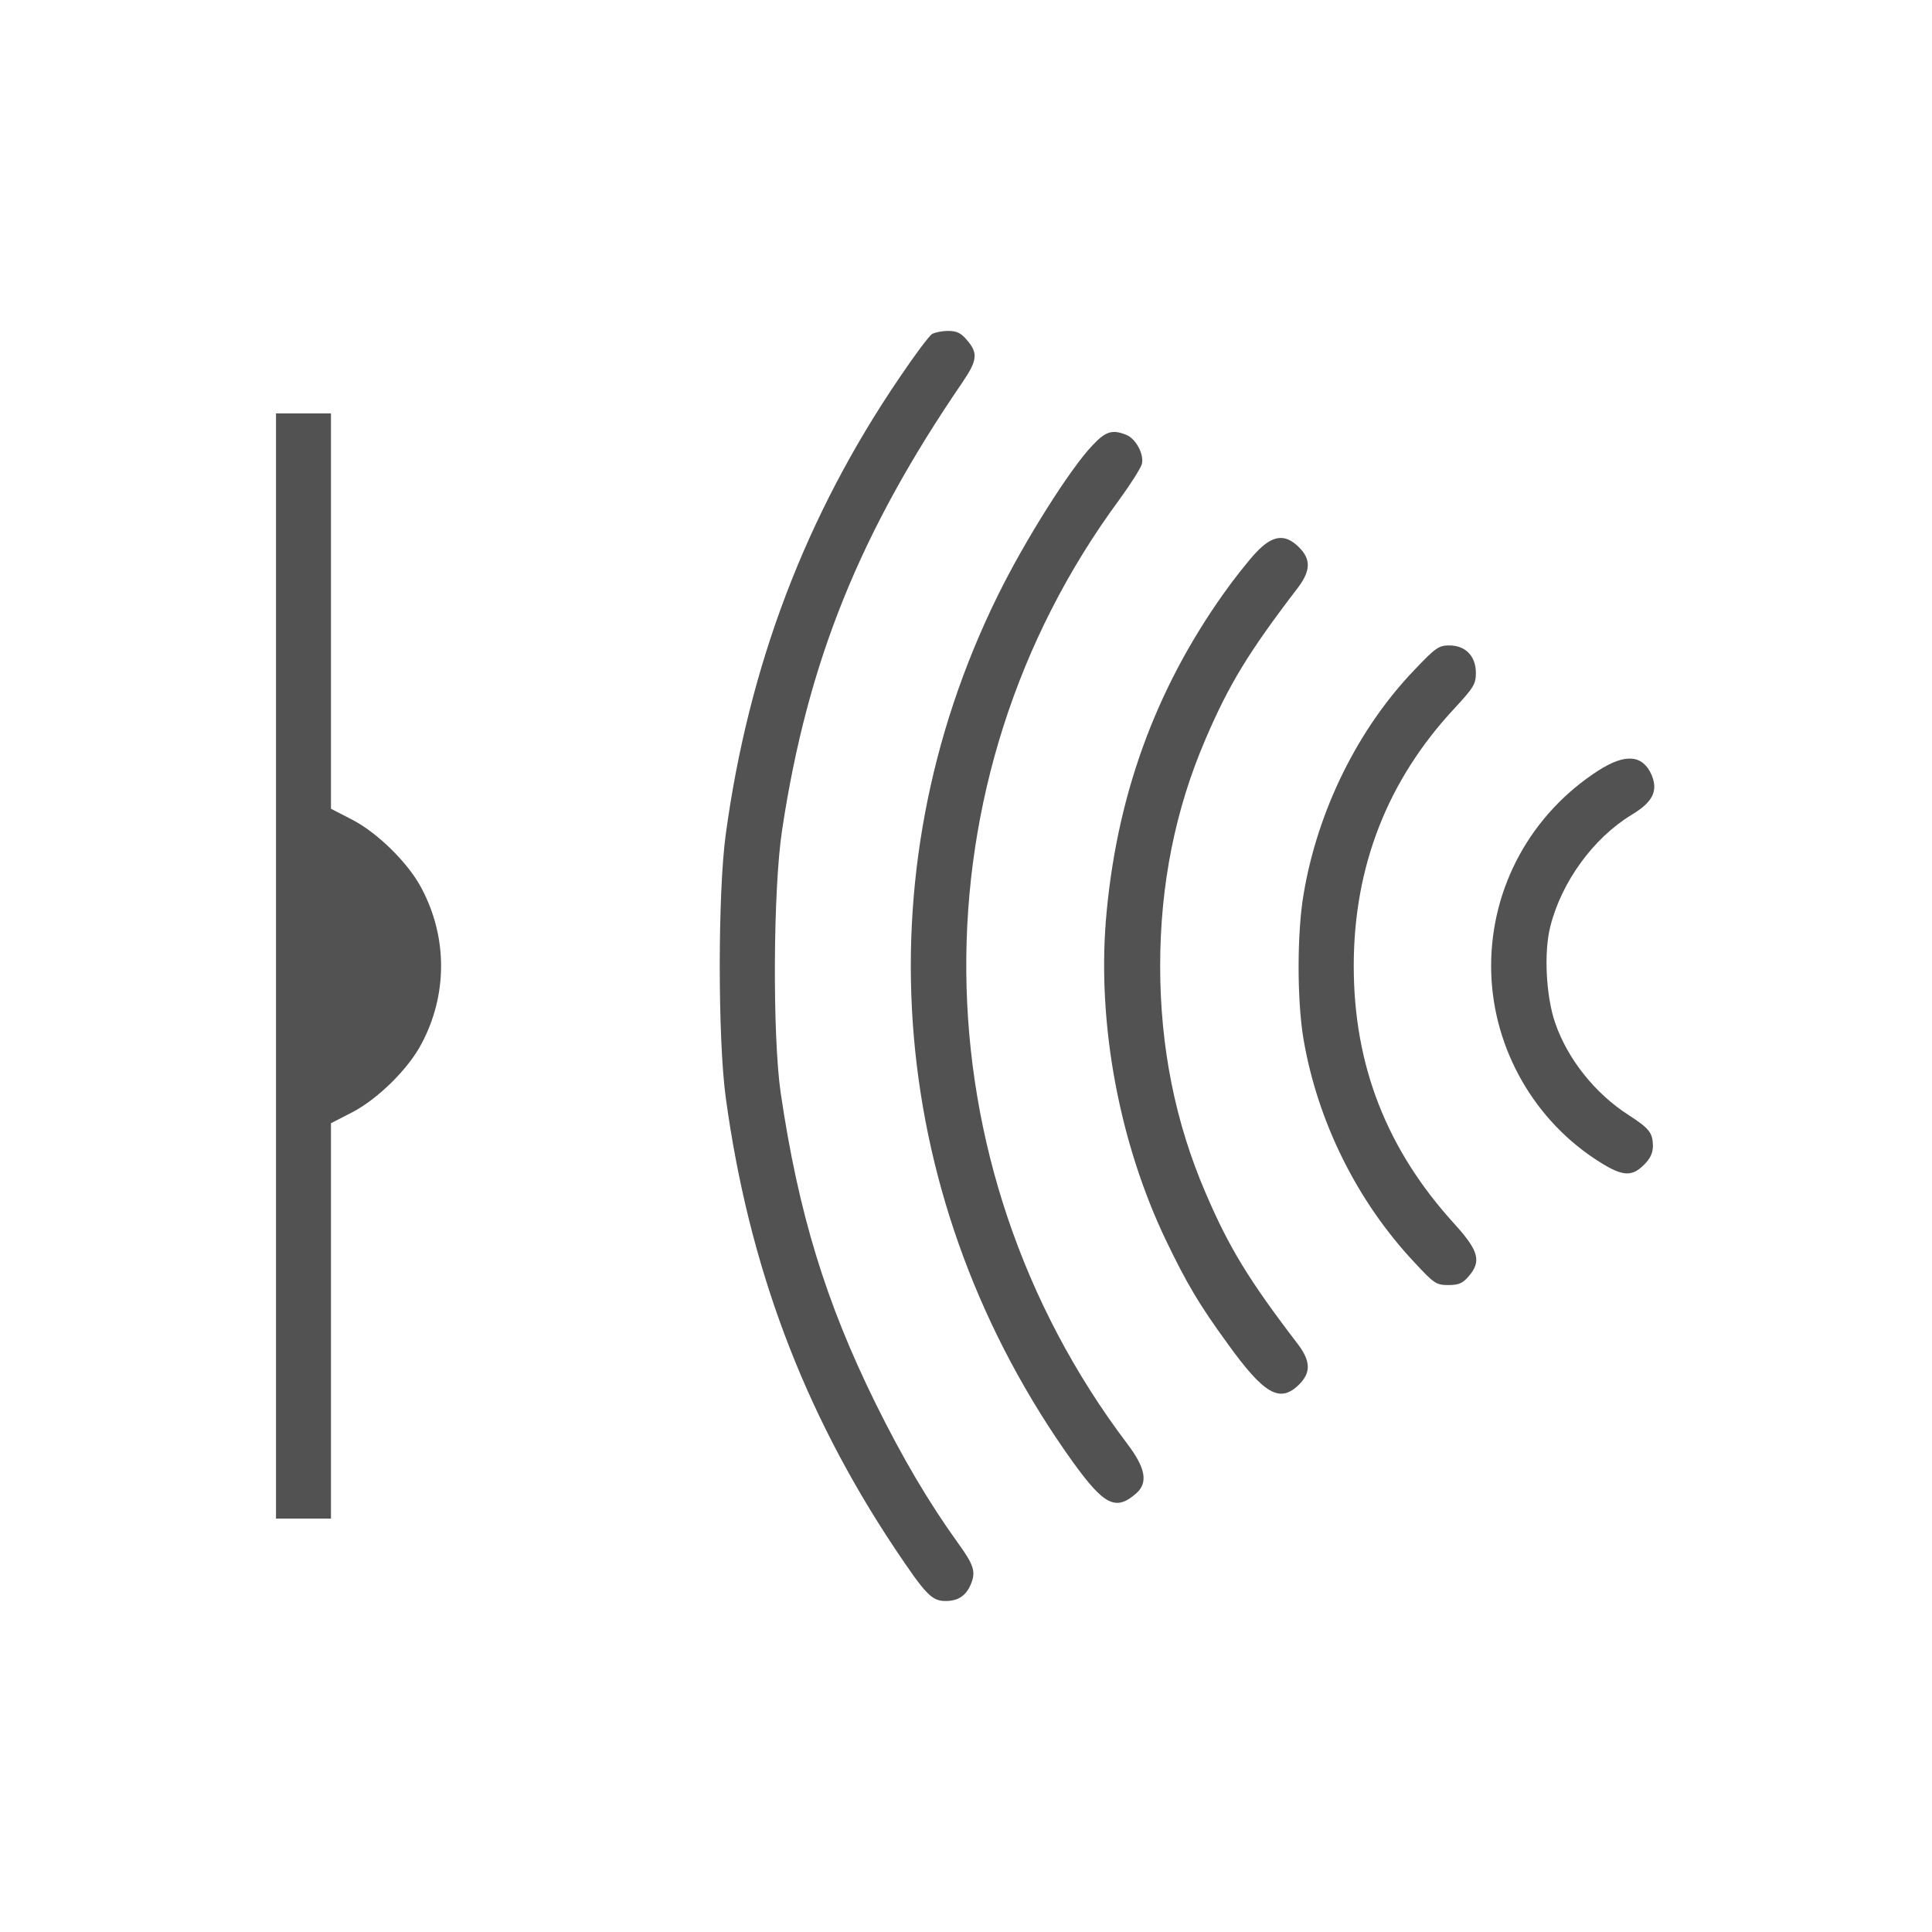 <svg width="56" height="56" viewBox="0 0 56 56" fill="none" xmlns="http://www.w3.org/2000/svg">
<g clip-path="url(#clip0_3072_1112)">
<path d="M27.017 9.681C26.938 9.725 26.513 10.291 26.079 10.937C23.354 14.937 21.699 19.3 21.035 24.194C20.805 25.893 20.805 30.105 21.035 31.805C21.699 36.681 23.283 40.902 25.938 44.884C26.831 46.22 27.008 46.406 27.407 46.406C27.769 46.406 28 46.256 28.141 45.919C28.291 45.557 28.23 45.362 27.761 44.716C26.92 43.548 26.159 42.256 25.389 40.698C23.929 37.742 23.141 35.158 22.628 31.672C22.389 30.026 22.407 25.751 22.672 24.043C23.407 19.185 24.92 15.433 27.893 11.088C28.327 10.45 28.354 10.238 28.035 9.866C27.858 9.654 27.734 9.592 27.486 9.592C27.3 9.592 27.097 9.636 27.017 9.681Z" fill="#525252"/>
<path d="M8 28V44.018H8.796H9.593V38.283V32.557L10.195 32.248C10.938 31.867 11.841 30.982 12.221 30.248C12.973 28.832 12.973 27.168 12.221 25.752C11.841 25.018 10.938 24.133 10.195 23.752L9.593 23.442V17.708V11.982H8.796H8V28Z" fill="#525252"/>
<path d="M31.664 12.911C31.026 13.575 29.708 15.663 28.929 17.247C24.902 25.407 25.726 34.893 31.106 42.389C32.009 43.637 32.345 43.805 32.938 43.283C33.283 42.973 33.203 42.548 32.681 41.858C26.54 33.743 26.442 22.619 32.442 14.486C32.77 14.035 33.062 13.575 33.097 13.451C33.168 13.168 32.92 12.707 32.637 12.601C32.239 12.442 32.044 12.504 31.664 12.911Z" fill="#525252"/>
<path d="M36.398 16.025C36.177 16.264 35.761 16.786 35.469 17.202C33.469 20.016 32.345 23.131 32.053 26.697C31.814 29.742 32.451 33.14 33.797 35.954C34.398 37.202 34.752 37.804 35.575 38.936C36.646 40.423 37.097 40.68 37.655 40.131C38 39.786 37.991 39.458 37.628 38.972C36.177 37.078 35.62 36.149 34.947 34.582C34.062 32.529 33.628 30.343 33.628 27.998C33.628 25.653 34.062 23.467 34.947 21.414C35.62 19.848 36.177 18.919 37.628 17.025C37.991 16.538 38 16.211 37.655 15.866C37.248 15.458 36.885 15.503 36.398 16.025Z" fill="#525252"/>
<path d="M40.991 19.425C39.363 21.124 38.195 23.487 37.788 25.903C37.593 27.027 37.593 28.974 37.779 30.098C38.186 32.505 39.336 34.823 41 36.593C41.566 37.204 41.629 37.248 41.983 37.248C42.283 37.248 42.398 37.195 42.566 37C42.947 36.558 42.867 36.257 42.151 35.469C40.186 33.31 39.239 30.867 39.239 28C39.239 25.124 40.212 22.62 42.16 20.531C42.717 19.93 42.779 19.823 42.779 19.505C42.779 19.018 42.478 18.708 42.009 18.708C41.708 18.708 41.611 18.77 40.991 19.425Z" fill="#525252"/>
<path d="M46.327 22.336C44.38 23.593 43.221 25.707 43.221 28C43.221 30.221 44.353 32.336 46.203 33.575C46.991 34.097 47.274 34.141 47.654 33.761C47.84 33.575 47.911 33.416 47.911 33.203C47.902 32.831 47.805 32.708 47.203 32.318C46.247 31.707 45.442 30.707 45.079 29.654C44.814 28.893 44.743 27.61 44.938 26.849C45.265 25.557 46.185 24.292 47.291 23.619C47.911 23.247 48.061 22.929 47.876 22.469C47.619 21.876 47.114 21.831 46.327 22.336Z" fill="#525252"/>
</g>
<defs>
<clipPath id="clip0_3072_1112">
<rect width="40" height="40" fill="white" transform="translate(8 8)"/>
</clipPath>
</defs>
</svg>
